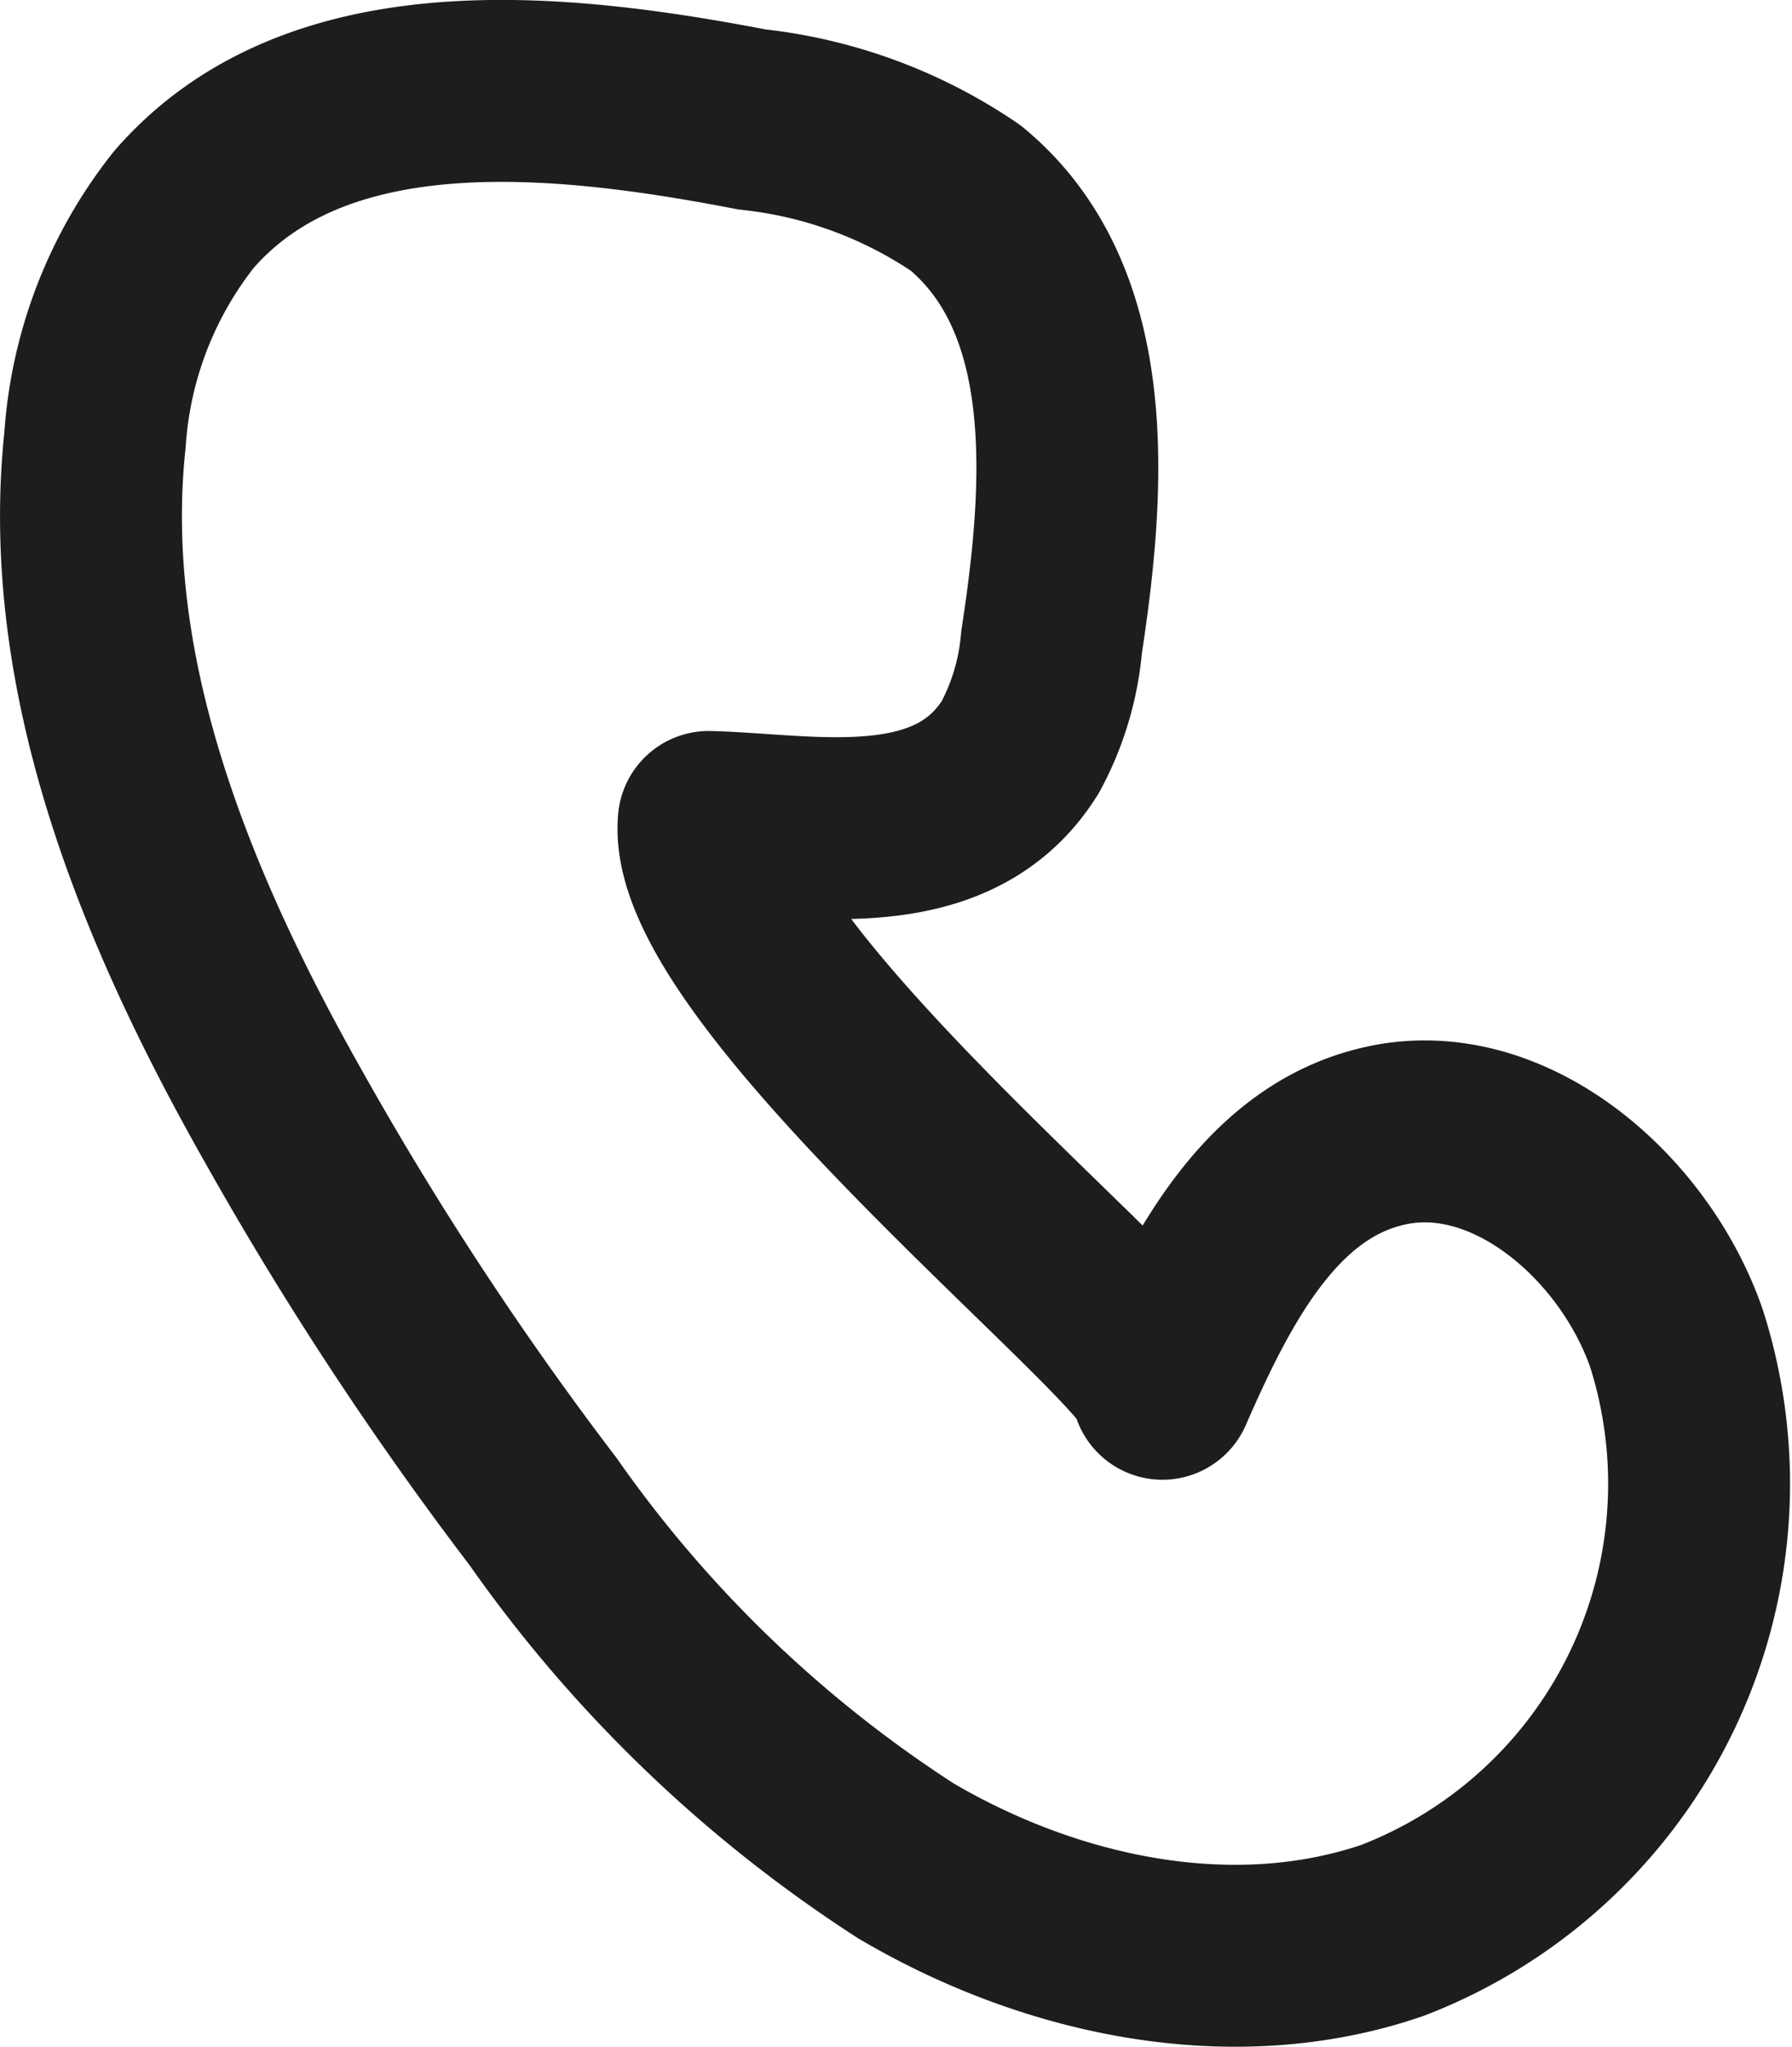 <?xml version="1.0" encoding="UTF-8"?> <svg xmlns="http://www.w3.org/2000/svg" viewBox="0 0 41.87 47.82"> <defs> <style>.cls-1{fill:none;stroke:#1d1d1b;stroke-linecap:round;stroke-linejoin:round;stroke-width:4.25px;}</style> </defs> <g id="Слой_2" data-name="Слой 2"> <g id="Слой_1-2" data-name="Слой 1"> <path class="cls-1" d="M23.84,17.45A6.28,6.28,0,0,0,24.57,15c.56-3.65.86-8-2-10.37a10.93,10.93,0,0,0-5-1.84C13,1.91,7.4,1.33,4.3,4.89a9.69,9.69,0,0,0-2.08,5.38c-.59,5.53,1.68,11,4.41,15.82a79.18,79.18,0,0,0,6.06,9.22,30.62,30.62,0,0,0,8.48,8.16c3.4,2,7.64,2.9,11.37,1.62a11.18,11.18,0,0,0,6.63-13.83c-1-2.88-4-5.45-6.93-4.7-2.61.65-4,3.41-5.08,5.88.35-.8-10.93-9.68-10.6-13.24C18.92,19.26,22.25,20,23.84,17.45Z"></path> </g> </g> </svg> 
